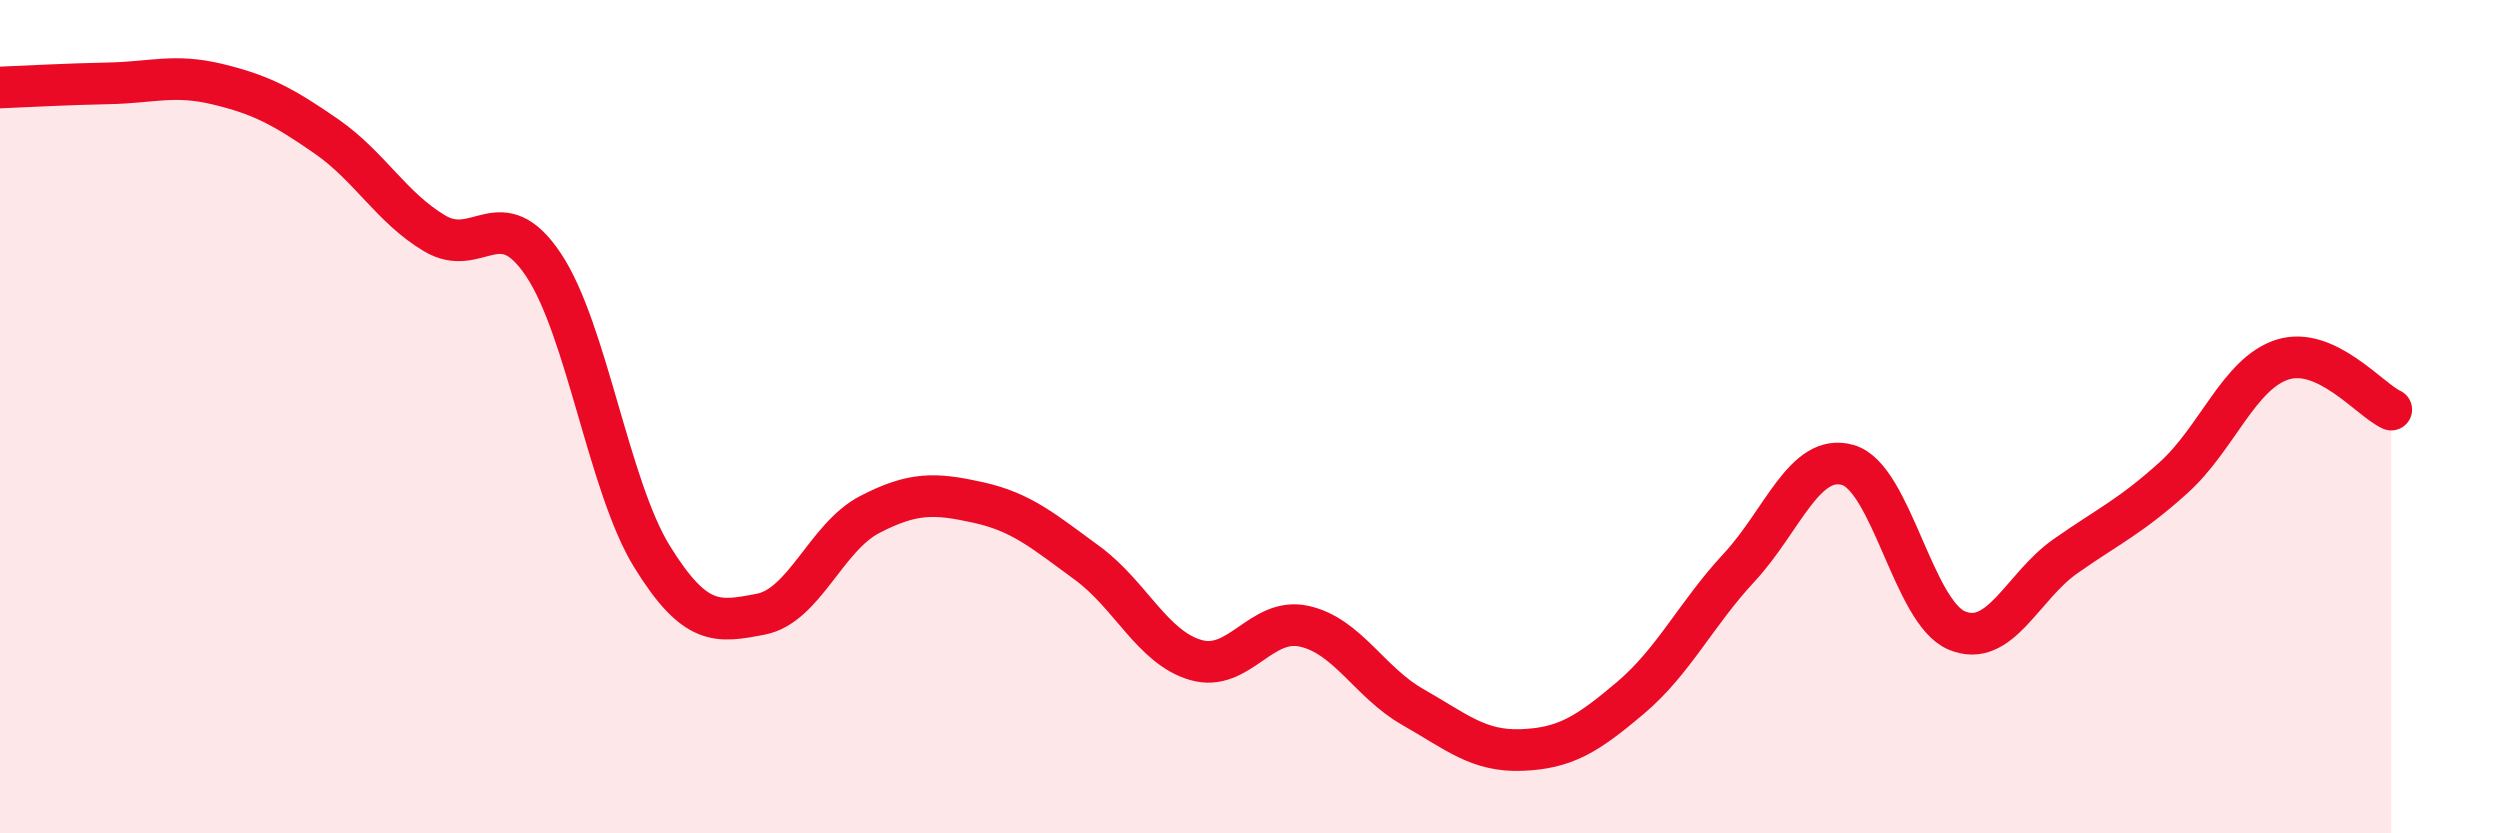 
    <svg width="60" height="20" viewBox="0 0 60 20" xmlns="http://www.w3.org/2000/svg">
      <path
        d="M 0,2.1 C 0.52,2.08 1.57,2.02 2.61,2 C 3.65,1.98 4.18,1.77 5.22,2.02 C 6.26,2.27 6.79,2.55 7.83,3.27 C 8.87,3.99 9.39,4.98 10.43,5.6 C 11.47,6.22 12,4.8 13.04,6.35 C 14.08,7.9 14.61,11.68 15.65,13.36 C 16.69,15.04 17.22,14.94 18.26,14.74 C 19.3,14.54 19.83,12.89 20.87,12.35 C 21.91,11.81 22.44,11.83 23.48,12.06 C 24.52,12.29 25.05,12.75 26.09,13.51 C 27.13,14.27 27.66,15.54 28.7,15.84 C 29.74,16.14 30.26,14.8 31.3,15.03 C 32.34,15.26 32.87,16.38 33.91,16.97 C 34.95,17.56 35.48,18.04 36.52,18 C 37.56,17.96 38.09,17.63 39.13,16.75 C 40.17,15.87 40.7,14.74 41.74,13.62 C 42.78,12.5 43.31,10.86 44.35,11.16 C 45.39,11.46 45.92,14.69 46.96,15.13 C 48,15.57 48.53,14.08 49.57,13.35 C 50.61,12.62 51.13,12.4 52.17,11.46 C 53.21,10.52 53.74,8.96 54.78,8.63 C 55.82,8.3 56.87,9.59 57.39,9.83L57.39 20L0 20Z"
        fill="#EB0A25"
        opacity="0.1"
        stroke-linecap="round"
        stroke-linejoin="round"
      />
      <path
        d="M 0,2.1 C 0.52,2.08 1.57,2.02 2.61,2 C 3.65,1.98 4.18,1.77 5.22,2.02 C 6.26,2.27 6.79,2.55 7.83,3.27 C 8.87,3.99 9.39,4.98 10.43,5.6 C 11.47,6.22 12,4.8 13.04,6.35 C 14.08,7.9 14.61,11.68 15.65,13.36 C 16.69,15.04 17.22,14.94 18.26,14.74 C 19.3,14.54 19.83,12.89 20.87,12.35 C 21.91,11.81 22.44,11.83 23.48,12.06 C 24.52,12.29 25.05,12.75 26.09,13.51 C 27.13,14.27 27.66,15.54 28.7,15.84 C 29.74,16.14 30.26,14.8 31.3,15.03 C 32.34,15.26 32.87,16.38 33.91,16.97 C 34.95,17.56 35.48,18.04 36.52,18 C 37.56,17.96 38.09,17.63 39.13,16.75 C 40.17,15.87 40.7,14.74 41.74,13.62 C 42.78,12.5 43.31,10.86 44.35,11.16 C 45.39,11.46 45.92,14.69 46.96,15.13 C 48,15.57 48.53,14.08 49.57,13.35 C 50.61,12.62 51.13,12.4 52.17,11.46 C 53.21,10.52 53.74,8.96 54.78,8.63 C 55.82,8.3 56.87,9.59 57.39,9.83"
        stroke="#EB0A25"
        stroke-width="1"
        fill="none"
        stroke-linecap="round"
        stroke-linejoin="round"
      />
    </svg>
  